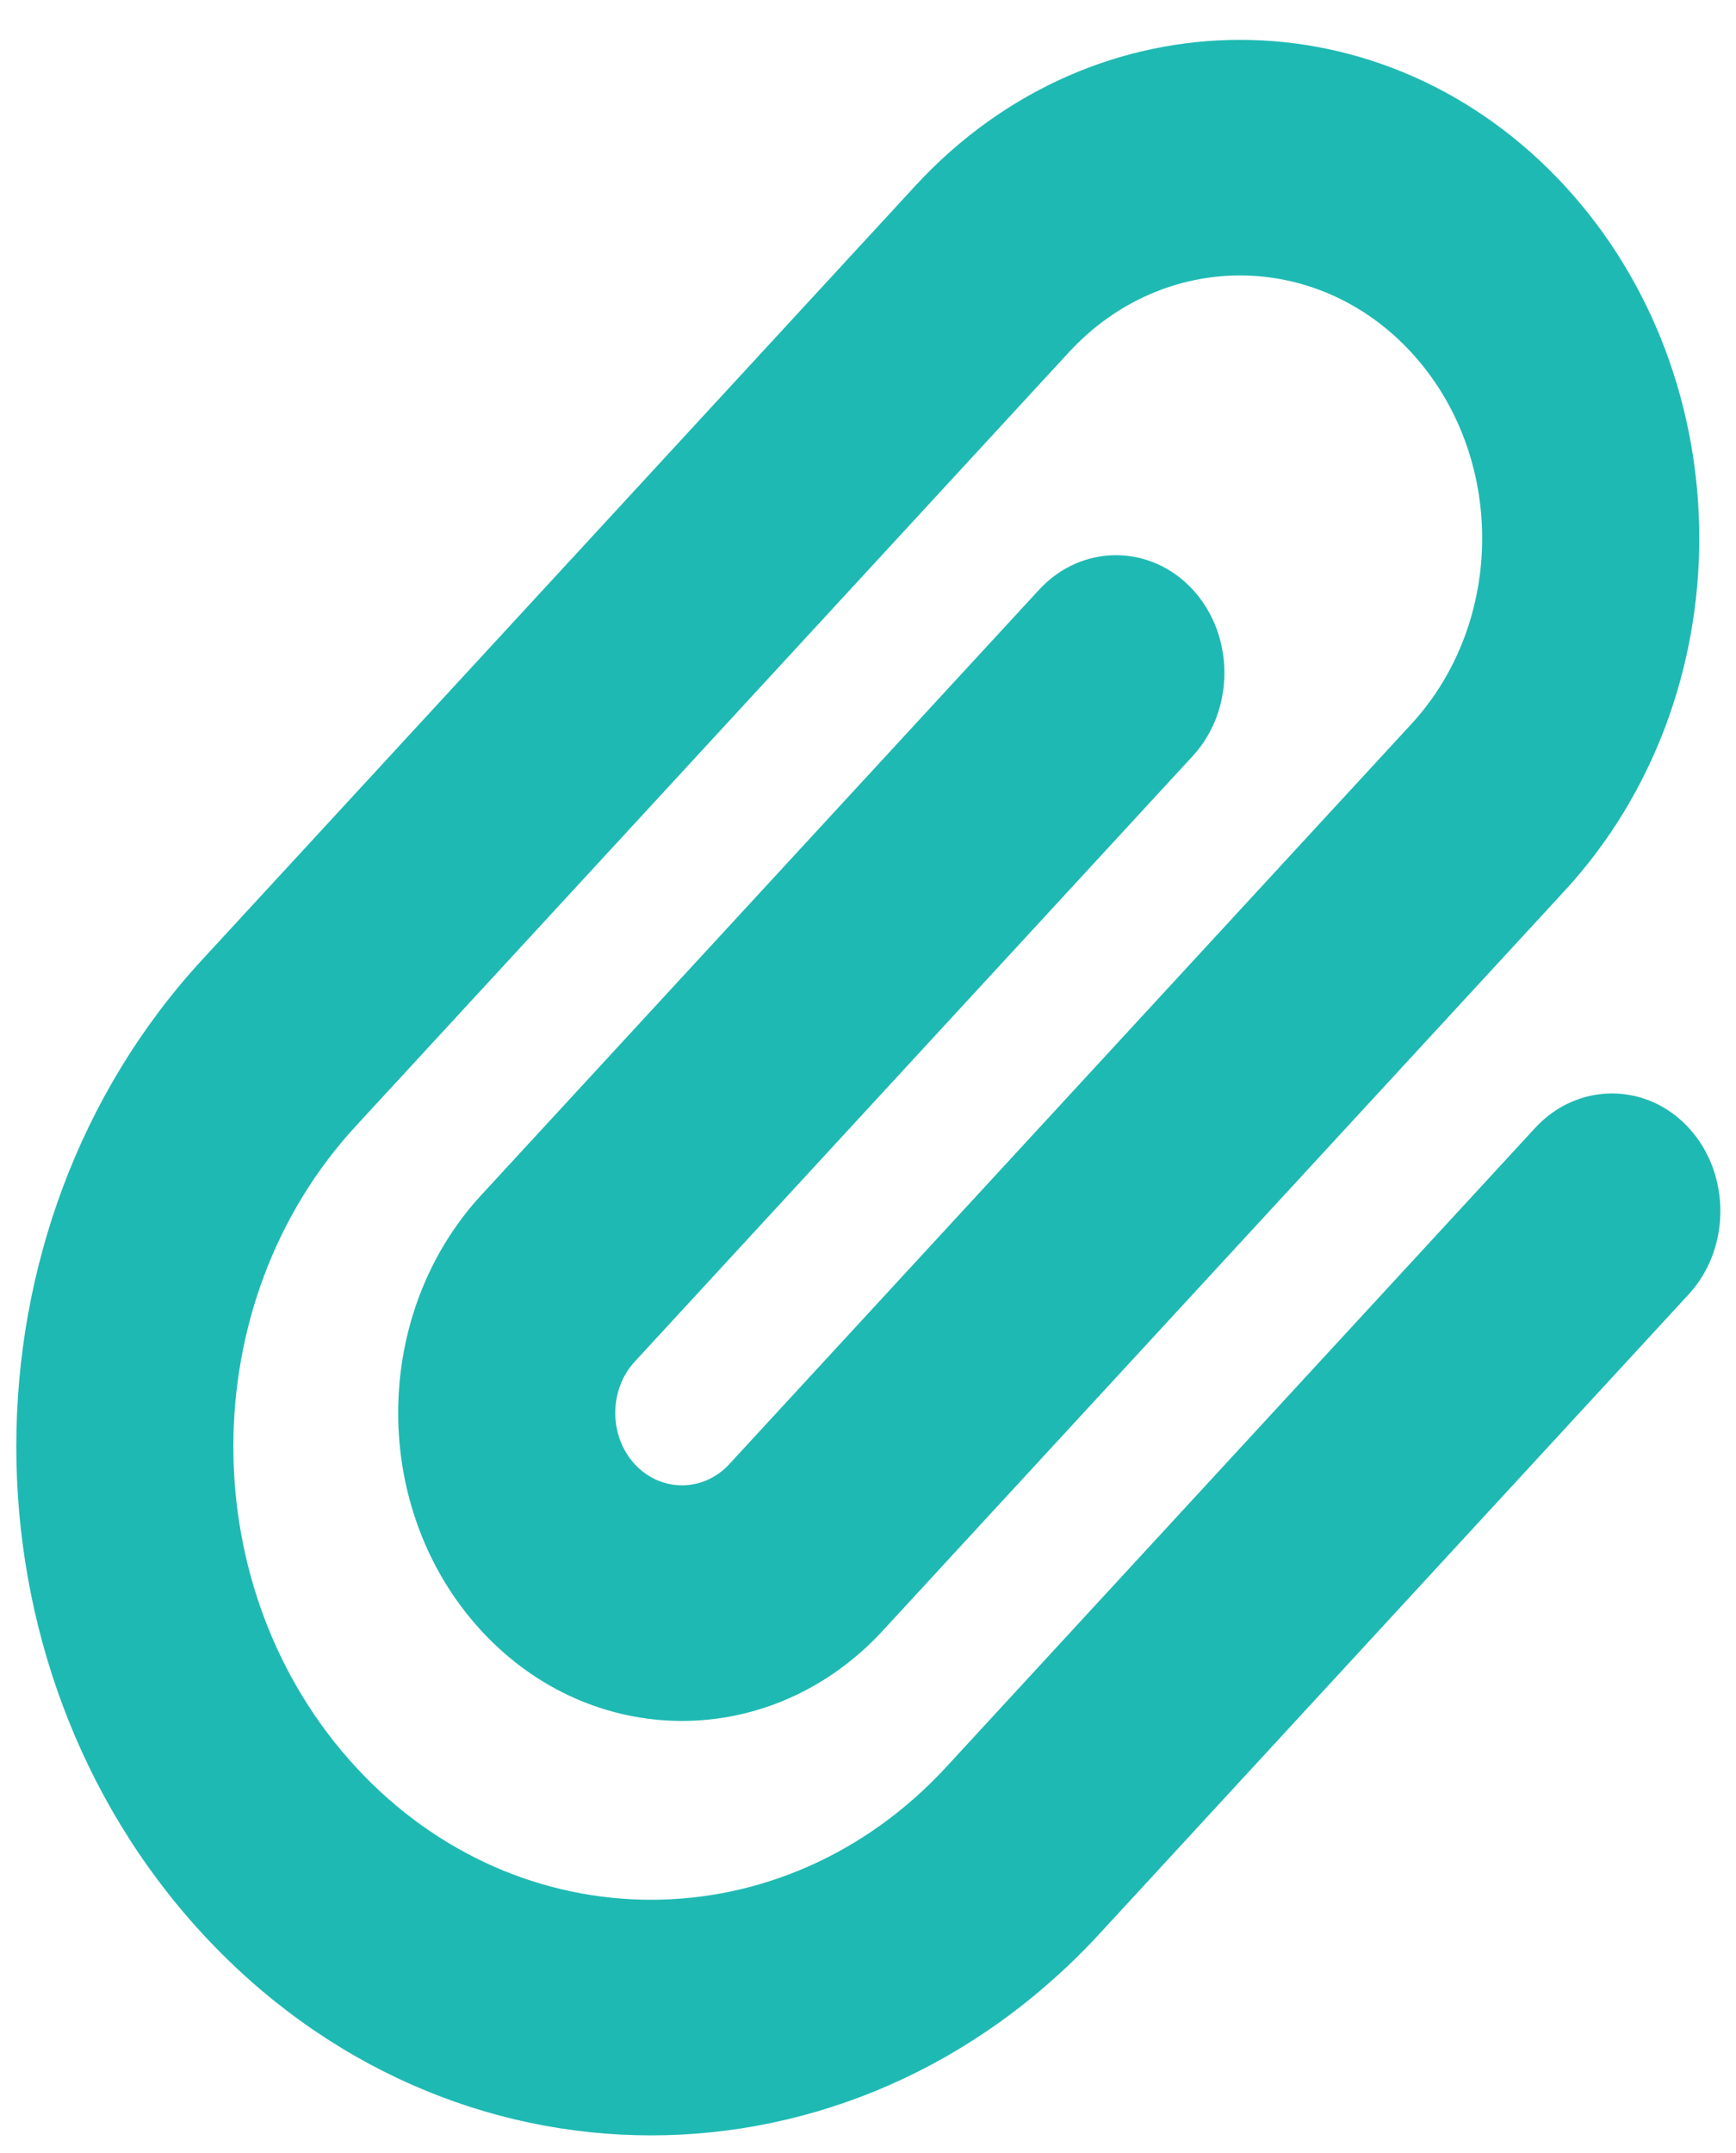 <svg width="25" height="31" viewBox="0 0 25 31" fill="none" xmlns="http://www.w3.org/2000/svg">
<g clip-path="url(#clip0_529_10537)">
<path d="M20.324 5.074C18.962 3.597 16.752 3.597 15.391 5.074L5.123 16.215C2.773 18.764 2.773 22.893 5.123 25.442C7.472 27.991 11.278 27.991 13.627 25.442L22.109 16.239C22.718 15.579 23.711 15.579 24.319 16.239C24.927 16.899 24.927 17.976 24.319 18.636L15.837 27.84C12.266 31.715 6.484 31.715 2.913 27.84C-0.658 23.965 -0.658 17.692 2.913 13.817L13.181 2.676C15.764 -0.127 19.95 -0.127 22.534 2.676C25.117 5.48 25.117 10.021 22.534 12.824L12.712 23.48C11.116 25.212 8.527 25.212 6.931 23.48C5.335 21.748 5.335 18.939 6.931 17.207L14.966 8.489C15.575 7.829 16.568 7.829 17.176 8.489C17.785 9.149 17.785 10.226 17.176 10.886L9.141 19.605C8.767 20.011 8.767 20.677 9.141 21.082C9.515 21.488 10.128 21.488 10.502 21.082L20.324 10.426C21.685 8.949 21.685 6.551 20.324 5.074Z" fill="#1FB9B3"/>
</g>
<defs>
<clipPath id="clip0_529_10537">
<rect width="25" height="31" fill="white"/>
</clipPath>
</defs>
</svg>
